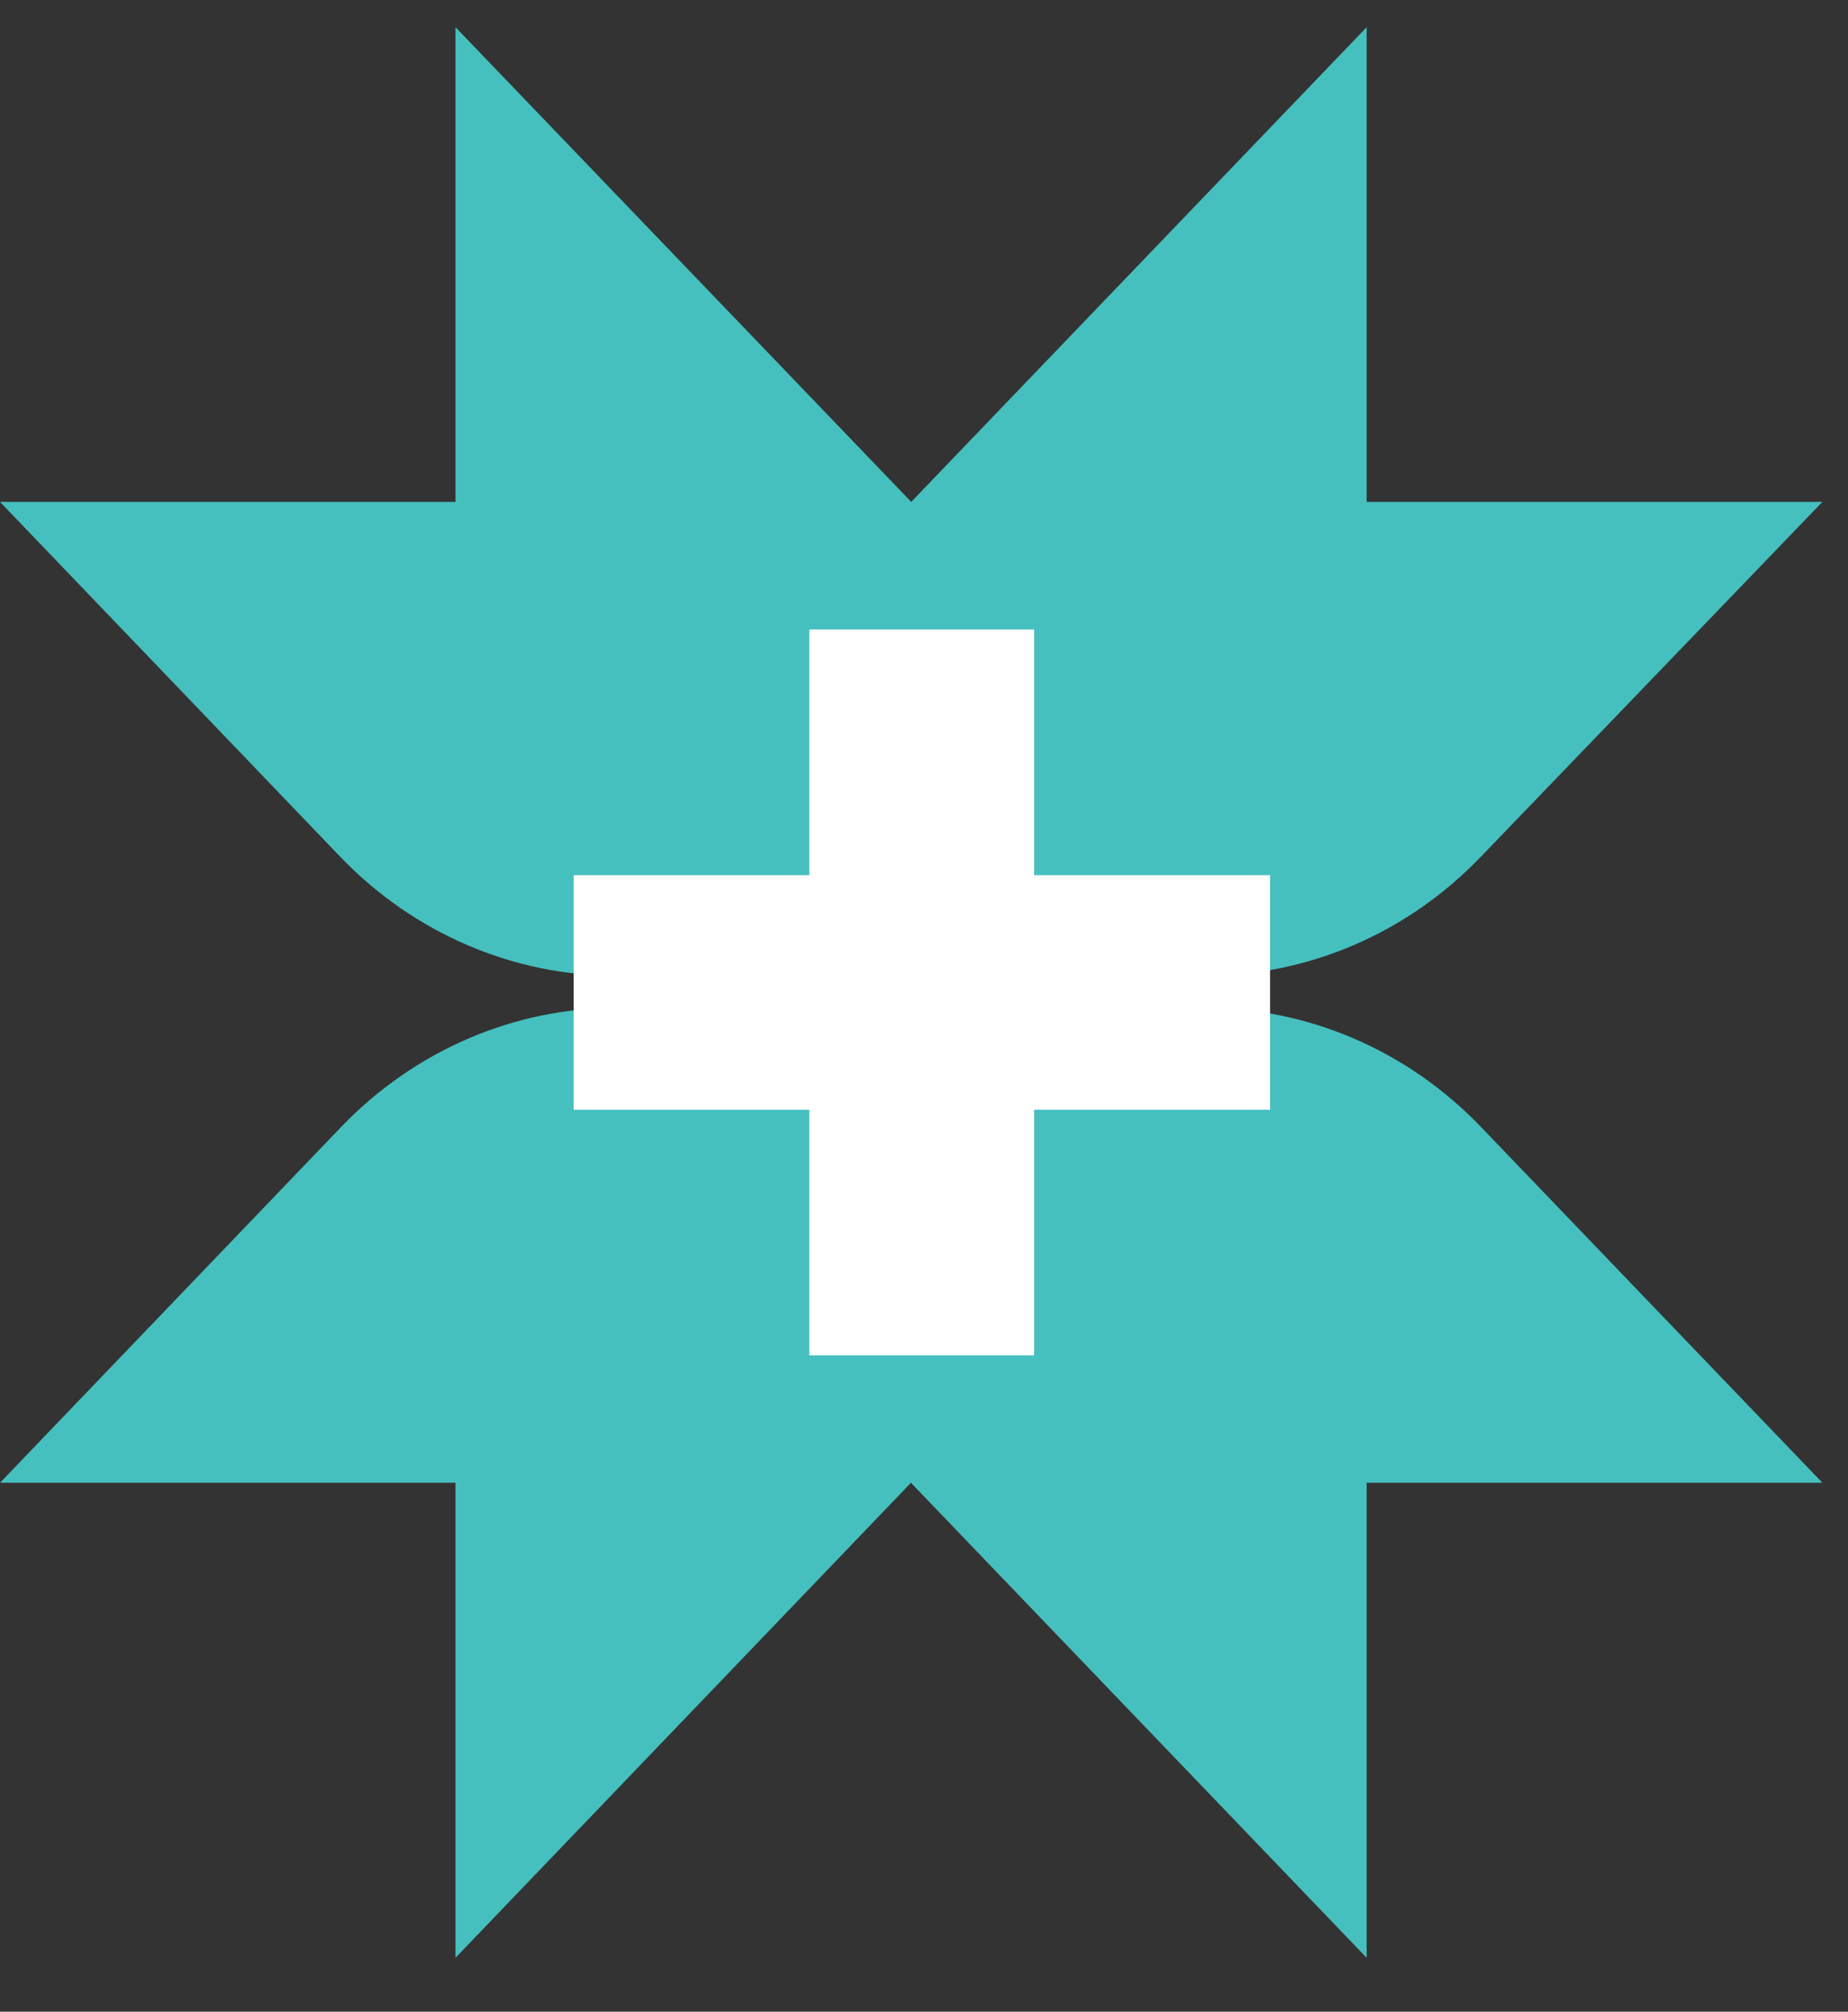 <svg width="34" height="37" viewBox="0 0 34 37" fill="none" xmlns="http://www.w3.org/2000/svg">
<rect x="0" y="0" width="34" height="37" fill="#333333" stroke="none"/>
<g clip-path="url(#clip0_1054_961)">
<g clip-path="url(#clip1_1054_961)">
<path d="M22.168 18.536H11.357C10.413 18.536 9.478 18.729 8.606 19.106C7.734 19.482 6.942 20.034 6.275 20.729L0 27.272H8.38V36.009L16.76 27.272L25.144 36.009V27.272H33.529L27.249 20.729C26.582 20.033 25.79 19.481 24.918 19.105C24.046 18.729 23.111 18.535 22.168 18.536ZM11.357 17.947H22.168C23.111 17.948 24.046 17.754 24.918 17.378C25.79 17.002 26.582 16.45 27.249 15.754L33.529 9.231H25.144V0.5L16.765 9.231L8.38 0.5V9.231H0L6.275 15.774C7.626 17.172 9.453 17.953 11.357 17.947Z" fill="#45C0BE"/>
<path d="M23.367 16.096H19.026V11.578H14.89V16.096H10.554V20.411H14.89V24.929H19.026V20.411H23.367V16.096Z" fill="white"/>
</g>
</g>
<defs>
<clipPath id="clip0_1054_961">
<rect width="33.785" height="36.601" fill="white"/>
</clipPath>
<clipPath id="clip1_1054_961">
<rect width="33.785" height="36.601" fill="white"/>
</clipPath>
</defs>
</svg>
